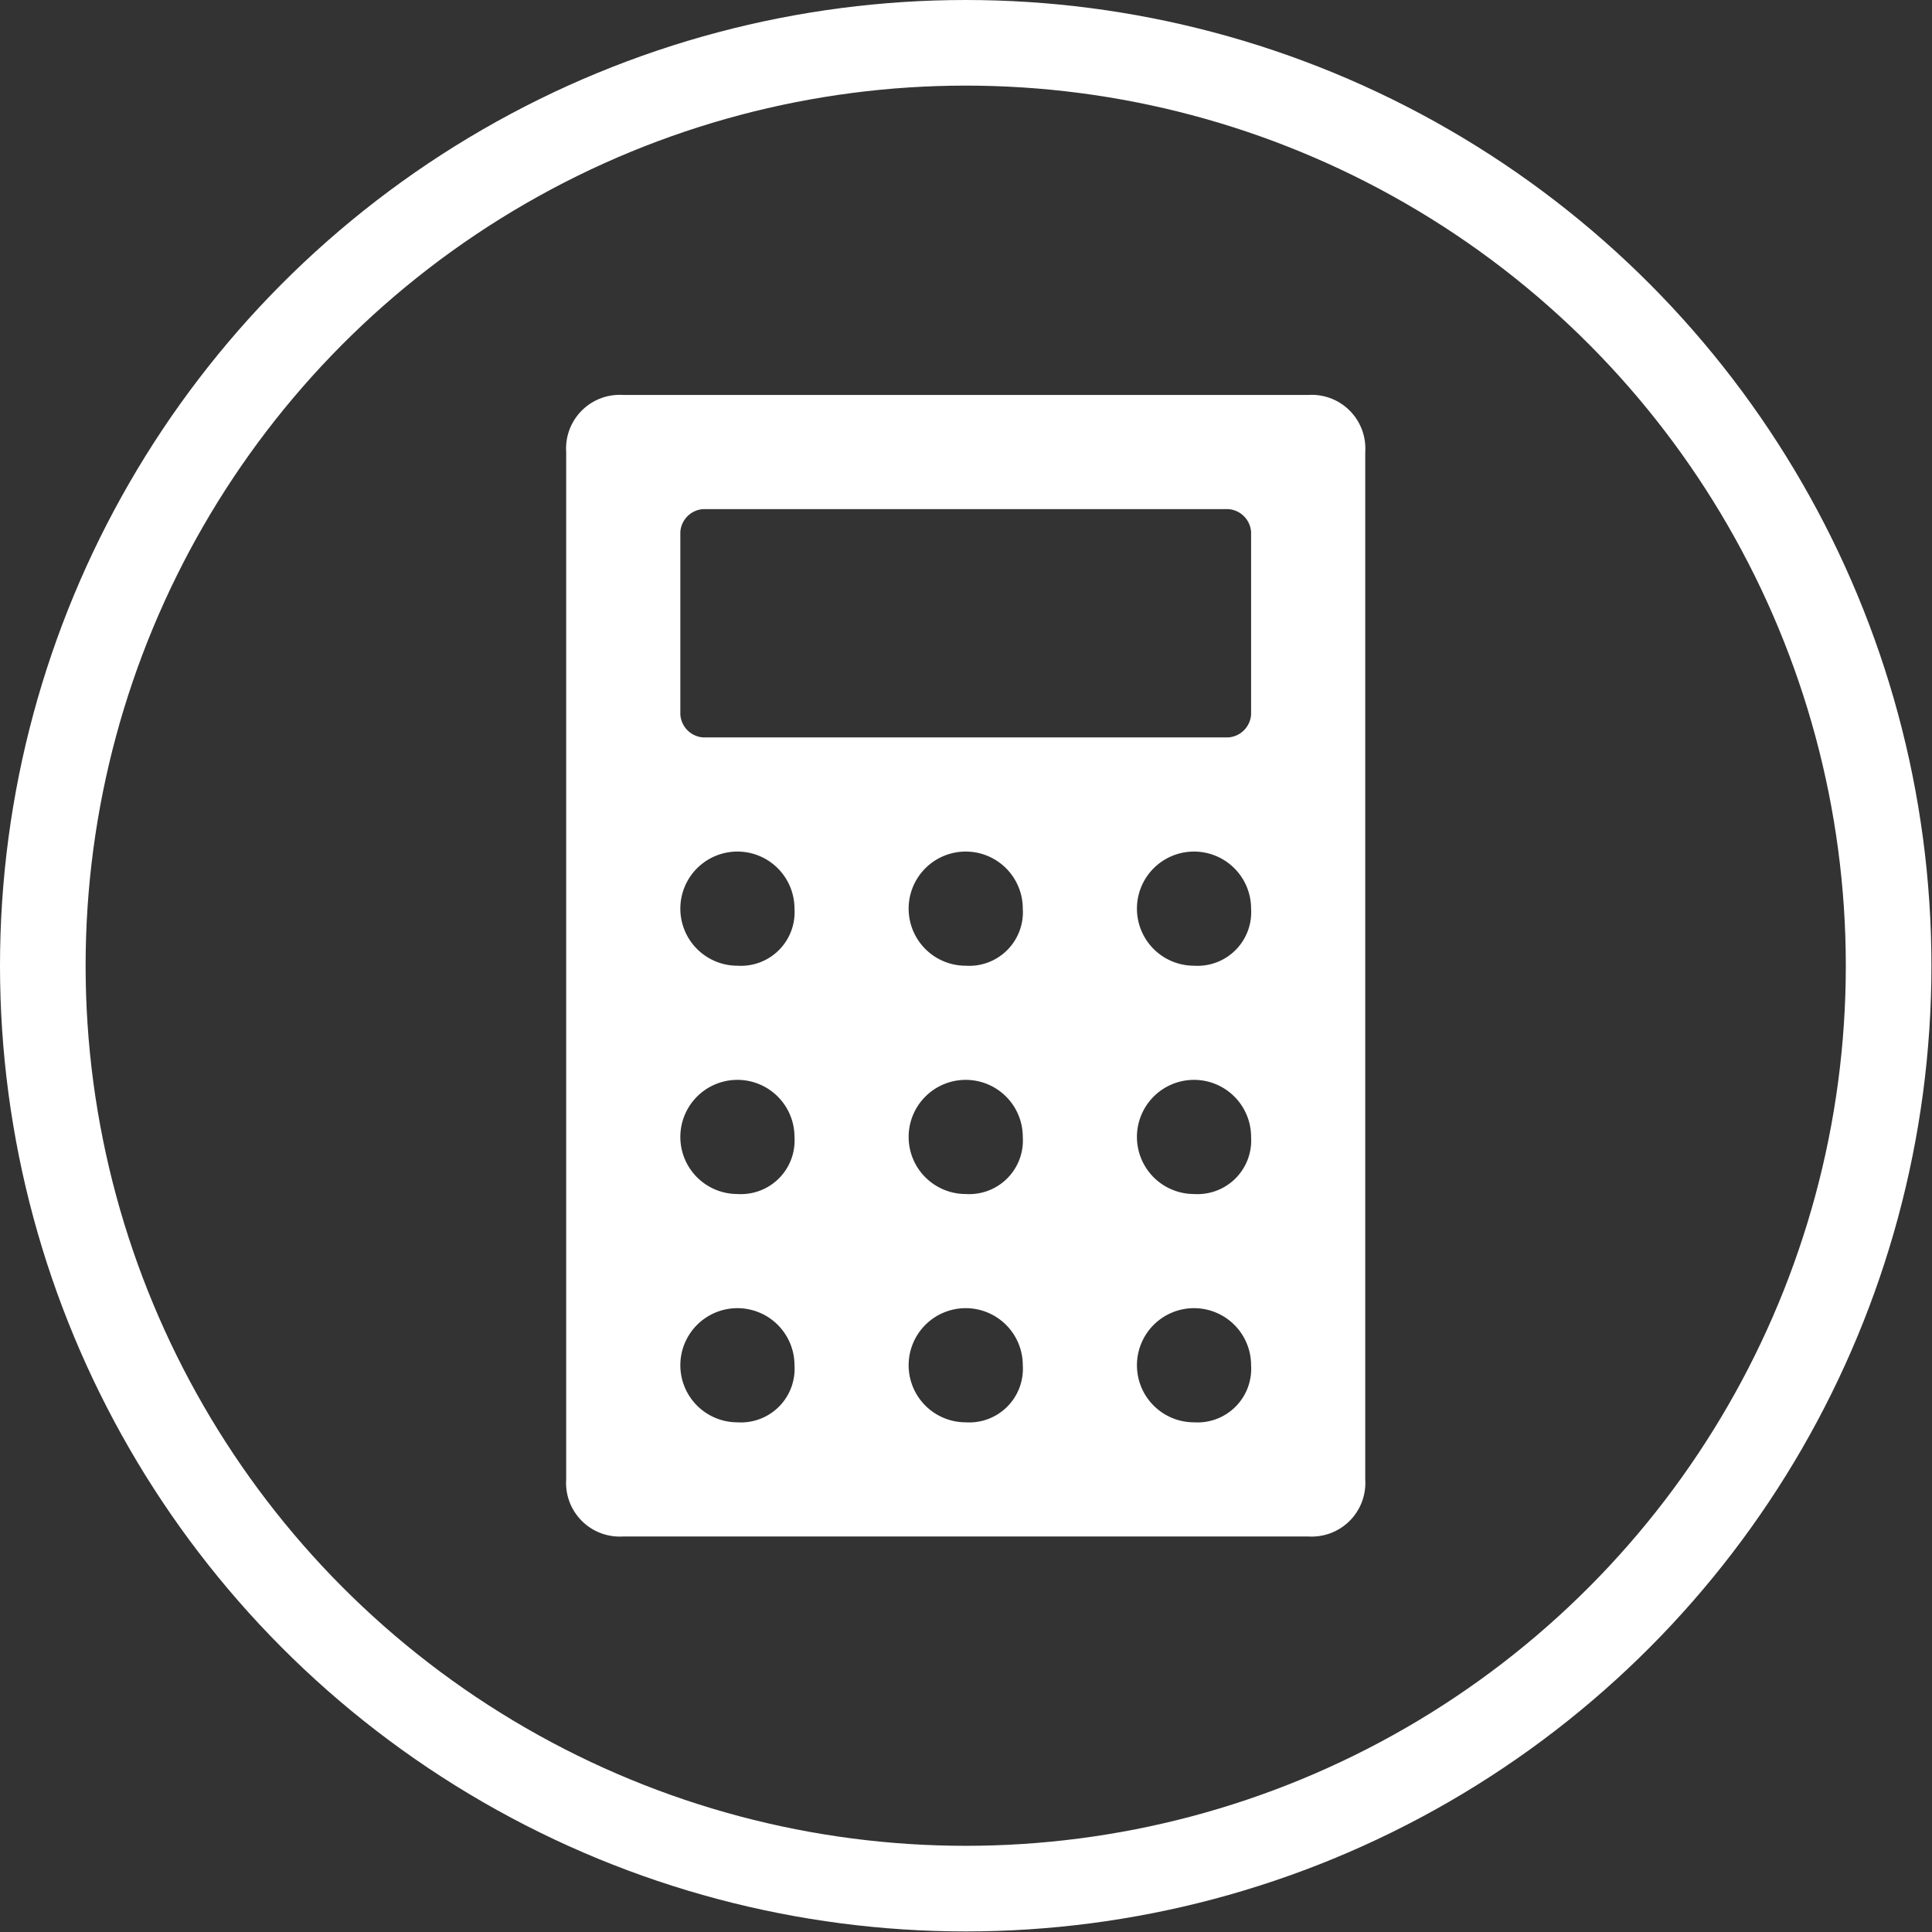 <svg xmlns="http://www.w3.org/2000/svg" viewBox="0 0 33.85 33.85"><rect x="0" y="0" width="33.85" height="33.85" fill="#333333" stroke="none"/><defs><style>.cls-1{fill:#fff;}.cls-2{fill:none;stroke:#fff;stroke-miterlimit:10;stroke-width:1.5px;}</style></defs><g id="Warstwa_2" data-name="Warstwa 2"><g id="Warstwa_1-2" data-name="Warstwa 1"><path class="cls-1" d="M22.92,6.92h-12a.94.94,0,0,0-1,1v18a.94.94,0,0,0,1,1h12a.94.94,0,0,0,1-1v-18A.94.94,0,0,0,22.92,6.92Zm-10,18a1,1,0,1,1,1-1A.94.94,0,0,1,12.92,24.92Zm0-4a1,1,0,1,1,1-1A.94.94,0,0,1,12.92,20.92Zm0-4a1,1,0,1,1,1-1A.94.94,0,0,1,12.92,16.92Zm4,8a1,1,0,1,1,1-1A.94.94,0,0,1,16.92,24.92Zm0-4a1,1,0,1,1,1-1A.94.94,0,0,1,16.92,20.92Zm0-4a1,1,0,1,1,1-1A.94.94,0,0,1,16.92,16.92Zm4,8a1,1,0,1,1,1-1A.94.94,0,0,1,20.92,24.92Zm0-4a1,1,0,1,1,1-1A.94.94,0,0,1,20.92,20.92Zm0-4a1,1,0,1,1,1-1A.94.94,0,0,1,20.92,16.92Zm1-4.4a.43.43,0,0,1-.4.4h-9.2a.43.43,0,0,1-.4-.4V9.32a.43.43,0,0,1,.4-.4h9.2a.43.43,0,0,1,.4.4Z"/><circle class="cls-2" cx="16.92" cy="16.92" r="16.17"/></g></g></svg>